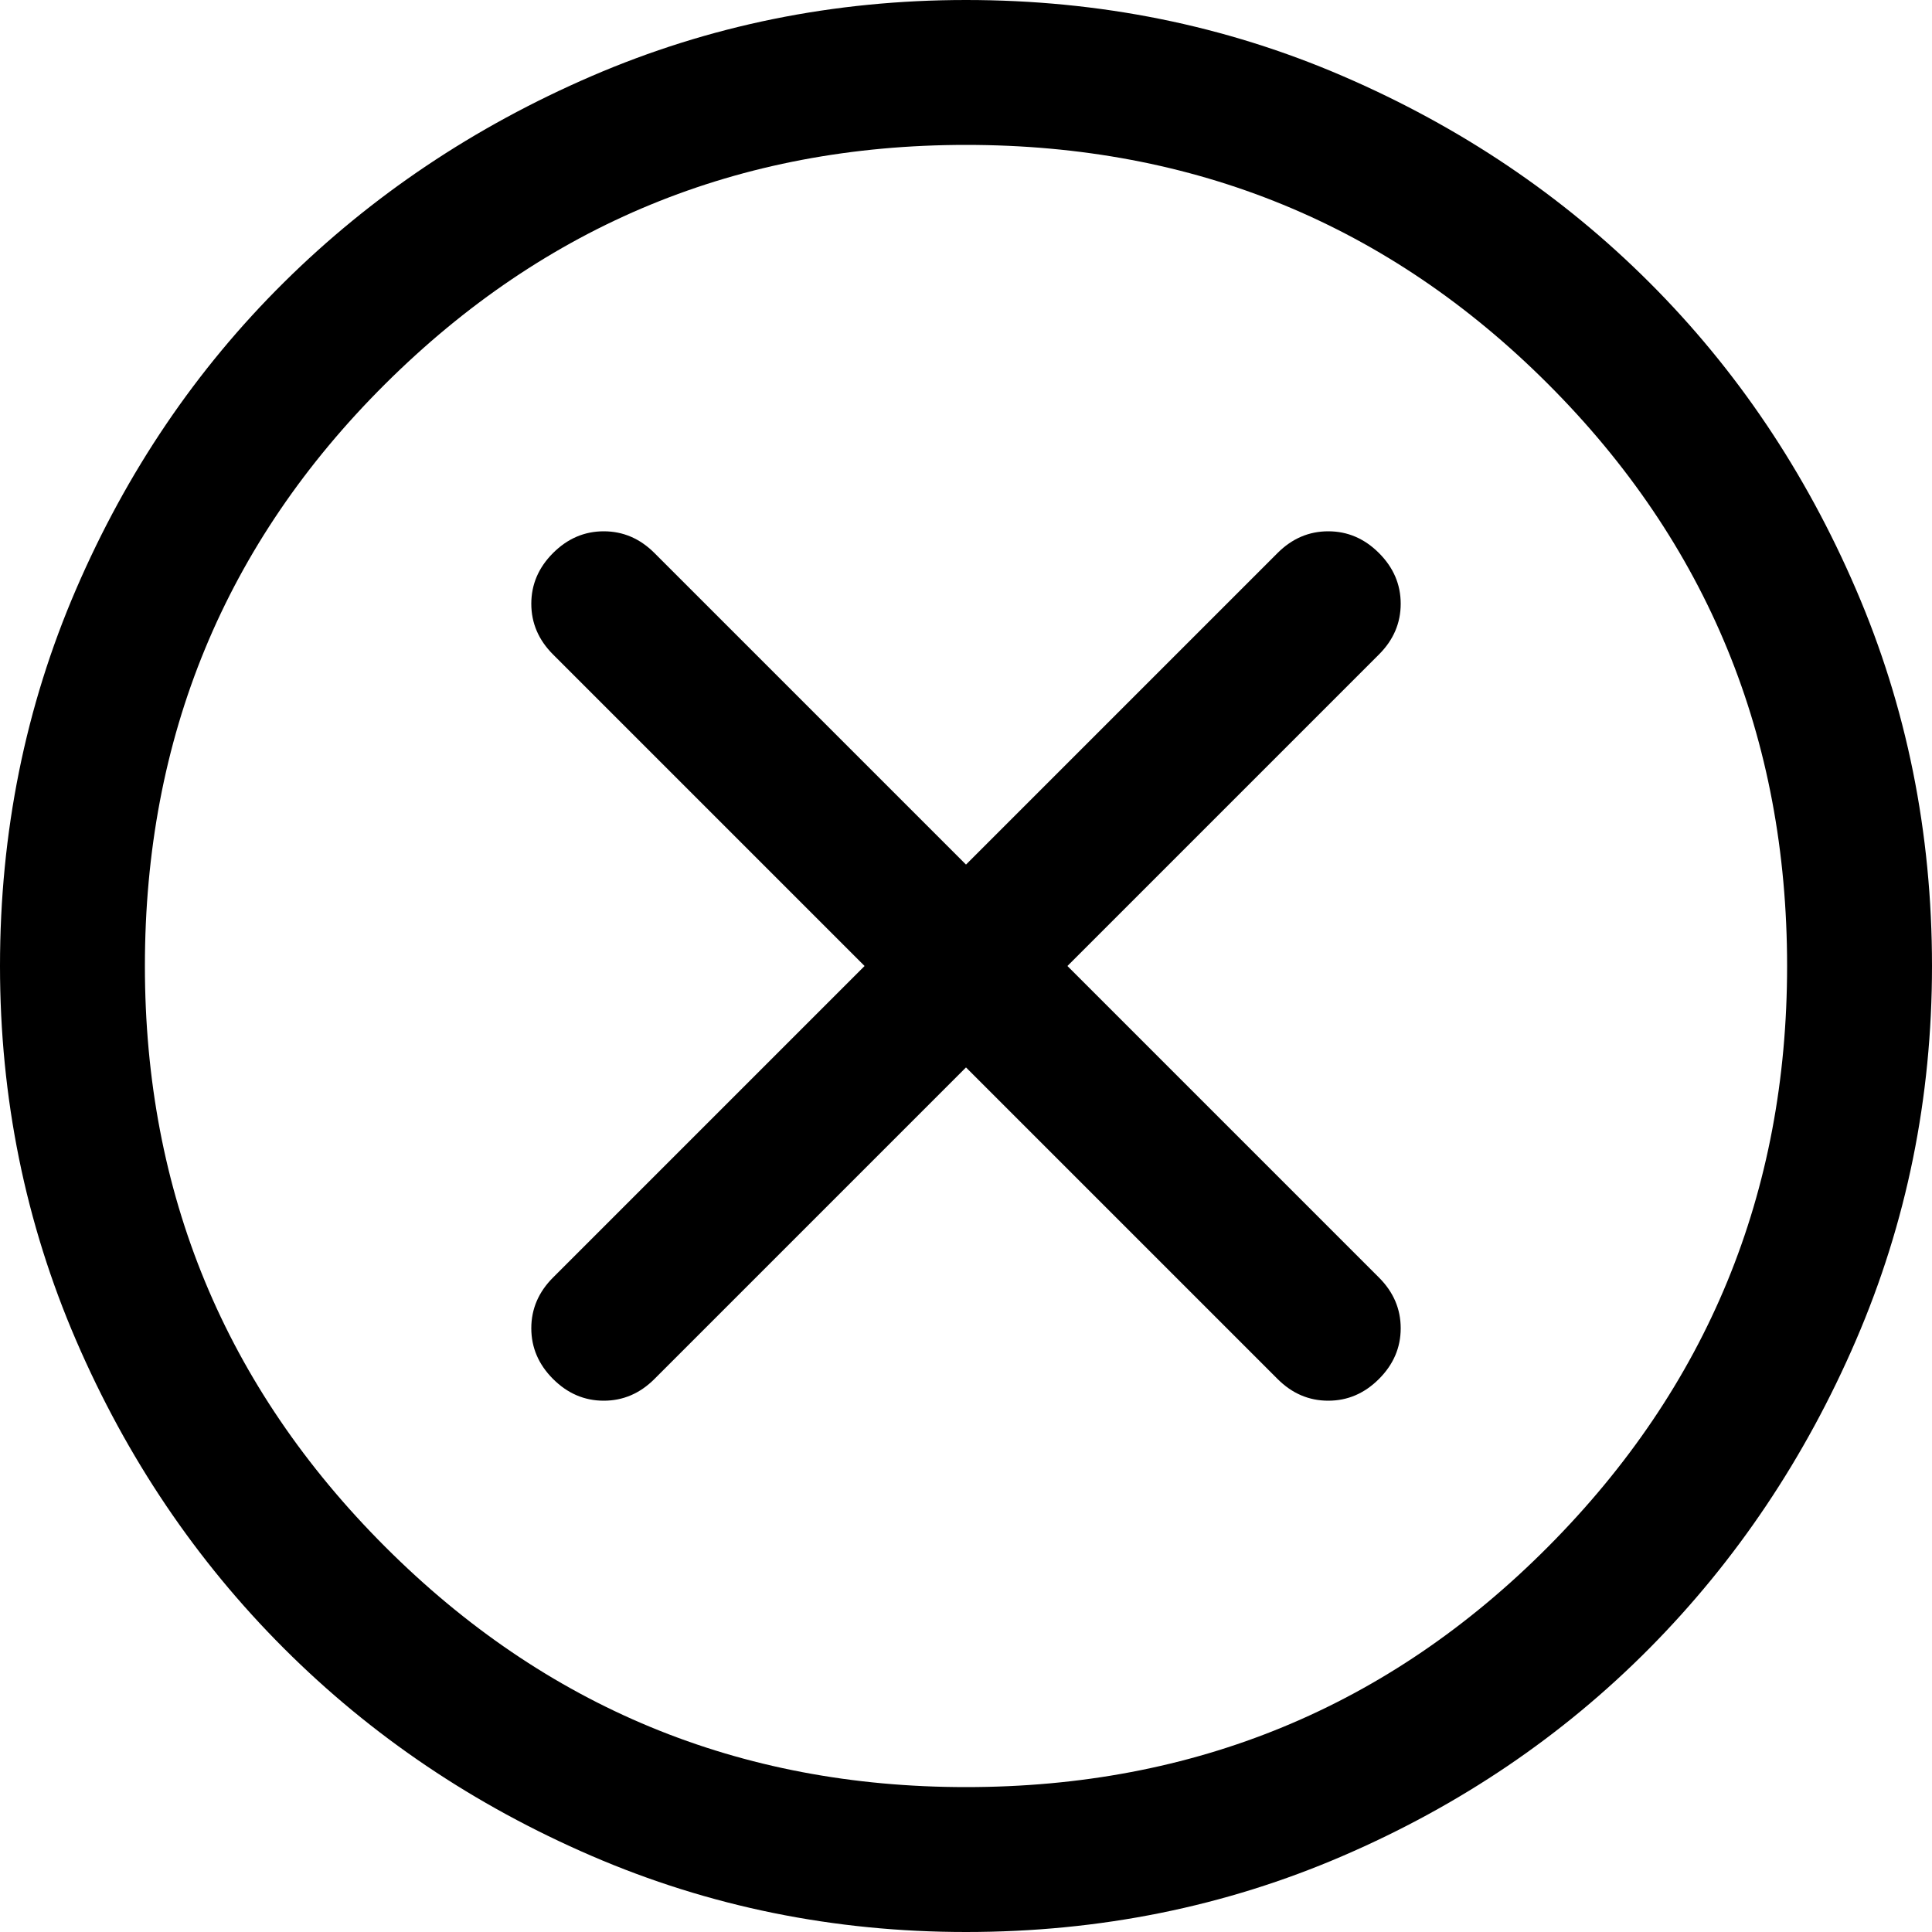 <?xml version="1.0" encoding="utf-8"?>
<!-- Generator: Adobe Illustrator 15.0.1, SVG Export Plug-In . SVG Version: 6.00 Build 0)  -->
<!DOCTYPE svg PUBLIC "-//W3C//DTD SVG 1.1//EN" "http://www.w3.org/Graphics/SVG/1.1/DTD/svg11.dtd">
<svg version="1.1" id="Layer_1" xmlns="http://www.w3.org/2000/svg" xmlns:xlink="http://www.w3.org/1999/xlink" x="0px" y="0px"
	 width="40px" height="40px" viewBox="4 -956 40 40" enable-background="new 4 -956 40 40" xml:space="preserve">
<g id="Layer_2" display="none" opacity="0.7">
	<circle fill="#FFFFFF" cx="24" cy="-936" r="20"/>
</g>
<g id="Layer_1_1_">
	<path d="M24-933.9l6.45,6.45c0.3,0.3,0.649,0.45,1.05,0.45s0.75-0.15,1.05-0.45c0.3-0.3,0.45-0.65,0.45-1.05s-0.15-0.75-0.45-1.05
		L26.1-936l6.45-6.45c0.3-0.3,0.45-0.65,0.45-1.05s-0.15-0.75-0.45-1.05c-0.3-0.3-0.649-0.45-1.05-0.45s-0.75,0.15-1.05,0.45
		L24-938.1l-6.45-6.45c-0.3-0.3-0.65-0.45-1.05-0.45s-0.75,0.15-1.05,0.45c-0.3,0.3-0.45,0.65-0.45,1.05s0.15,0.75,0.45,1.05
		L21.9-936l-6.45,6.45c-0.3,0.3-0.45,0.65-0.45,1.05s0.15,0.75,0.45,1.05c0.3,0.3,0.65,0.45,1.05,0.45s0.75-0.15,1.05-0.45L24-933.9
		z M24-916c-2.732,0-5.317-0.525-7.75-1.575c-2.433-1.05-4.558-2.483-6.375-4.3s-3.25-3.941-4.3-6.375
		C4.525-930.684,4-933.267,4-936c0-2.767,0.525-5.367,1.575-7.8c1.05-2.434,2.483-4.55,4.3-6.35c1.817-1.8,3.942-3.225,6.375-4.275
		C18.683-955.475,21.268-956,24-956c2.768,0,5.367,0.525,7.8,1.575c2.435,1.05,4.55,2.475,6.351,4.275
		c1.802,1.8,3.227,3.917,4.274,6.35c1.05,2.433,1.575,5.033,1.575,7.8c0,2.733-0.525,5.316-1.575,7.75s-2.475,4.559-4.274,6.375
		c-1.801,1.816-3.916,3.25-6.351,4.3C29.367-916.525,26.768-916,24-916z M24-919c4.732,0,8.75-1.658,12.05-4.975S41-931.3,41-936
		c0-4.733-1.65-8.75-4.95-12.05c-3.3-3.3-7.315-4.95-12.05-4.95c-4.7,0-8.708,1.65-12.025,4.95C8.658-944.75,7-940.733,7-936
		c0,4.7,1.658,8.708,4.975,12.025S19.3-919,24-919z"/>
</g>
</svg>
